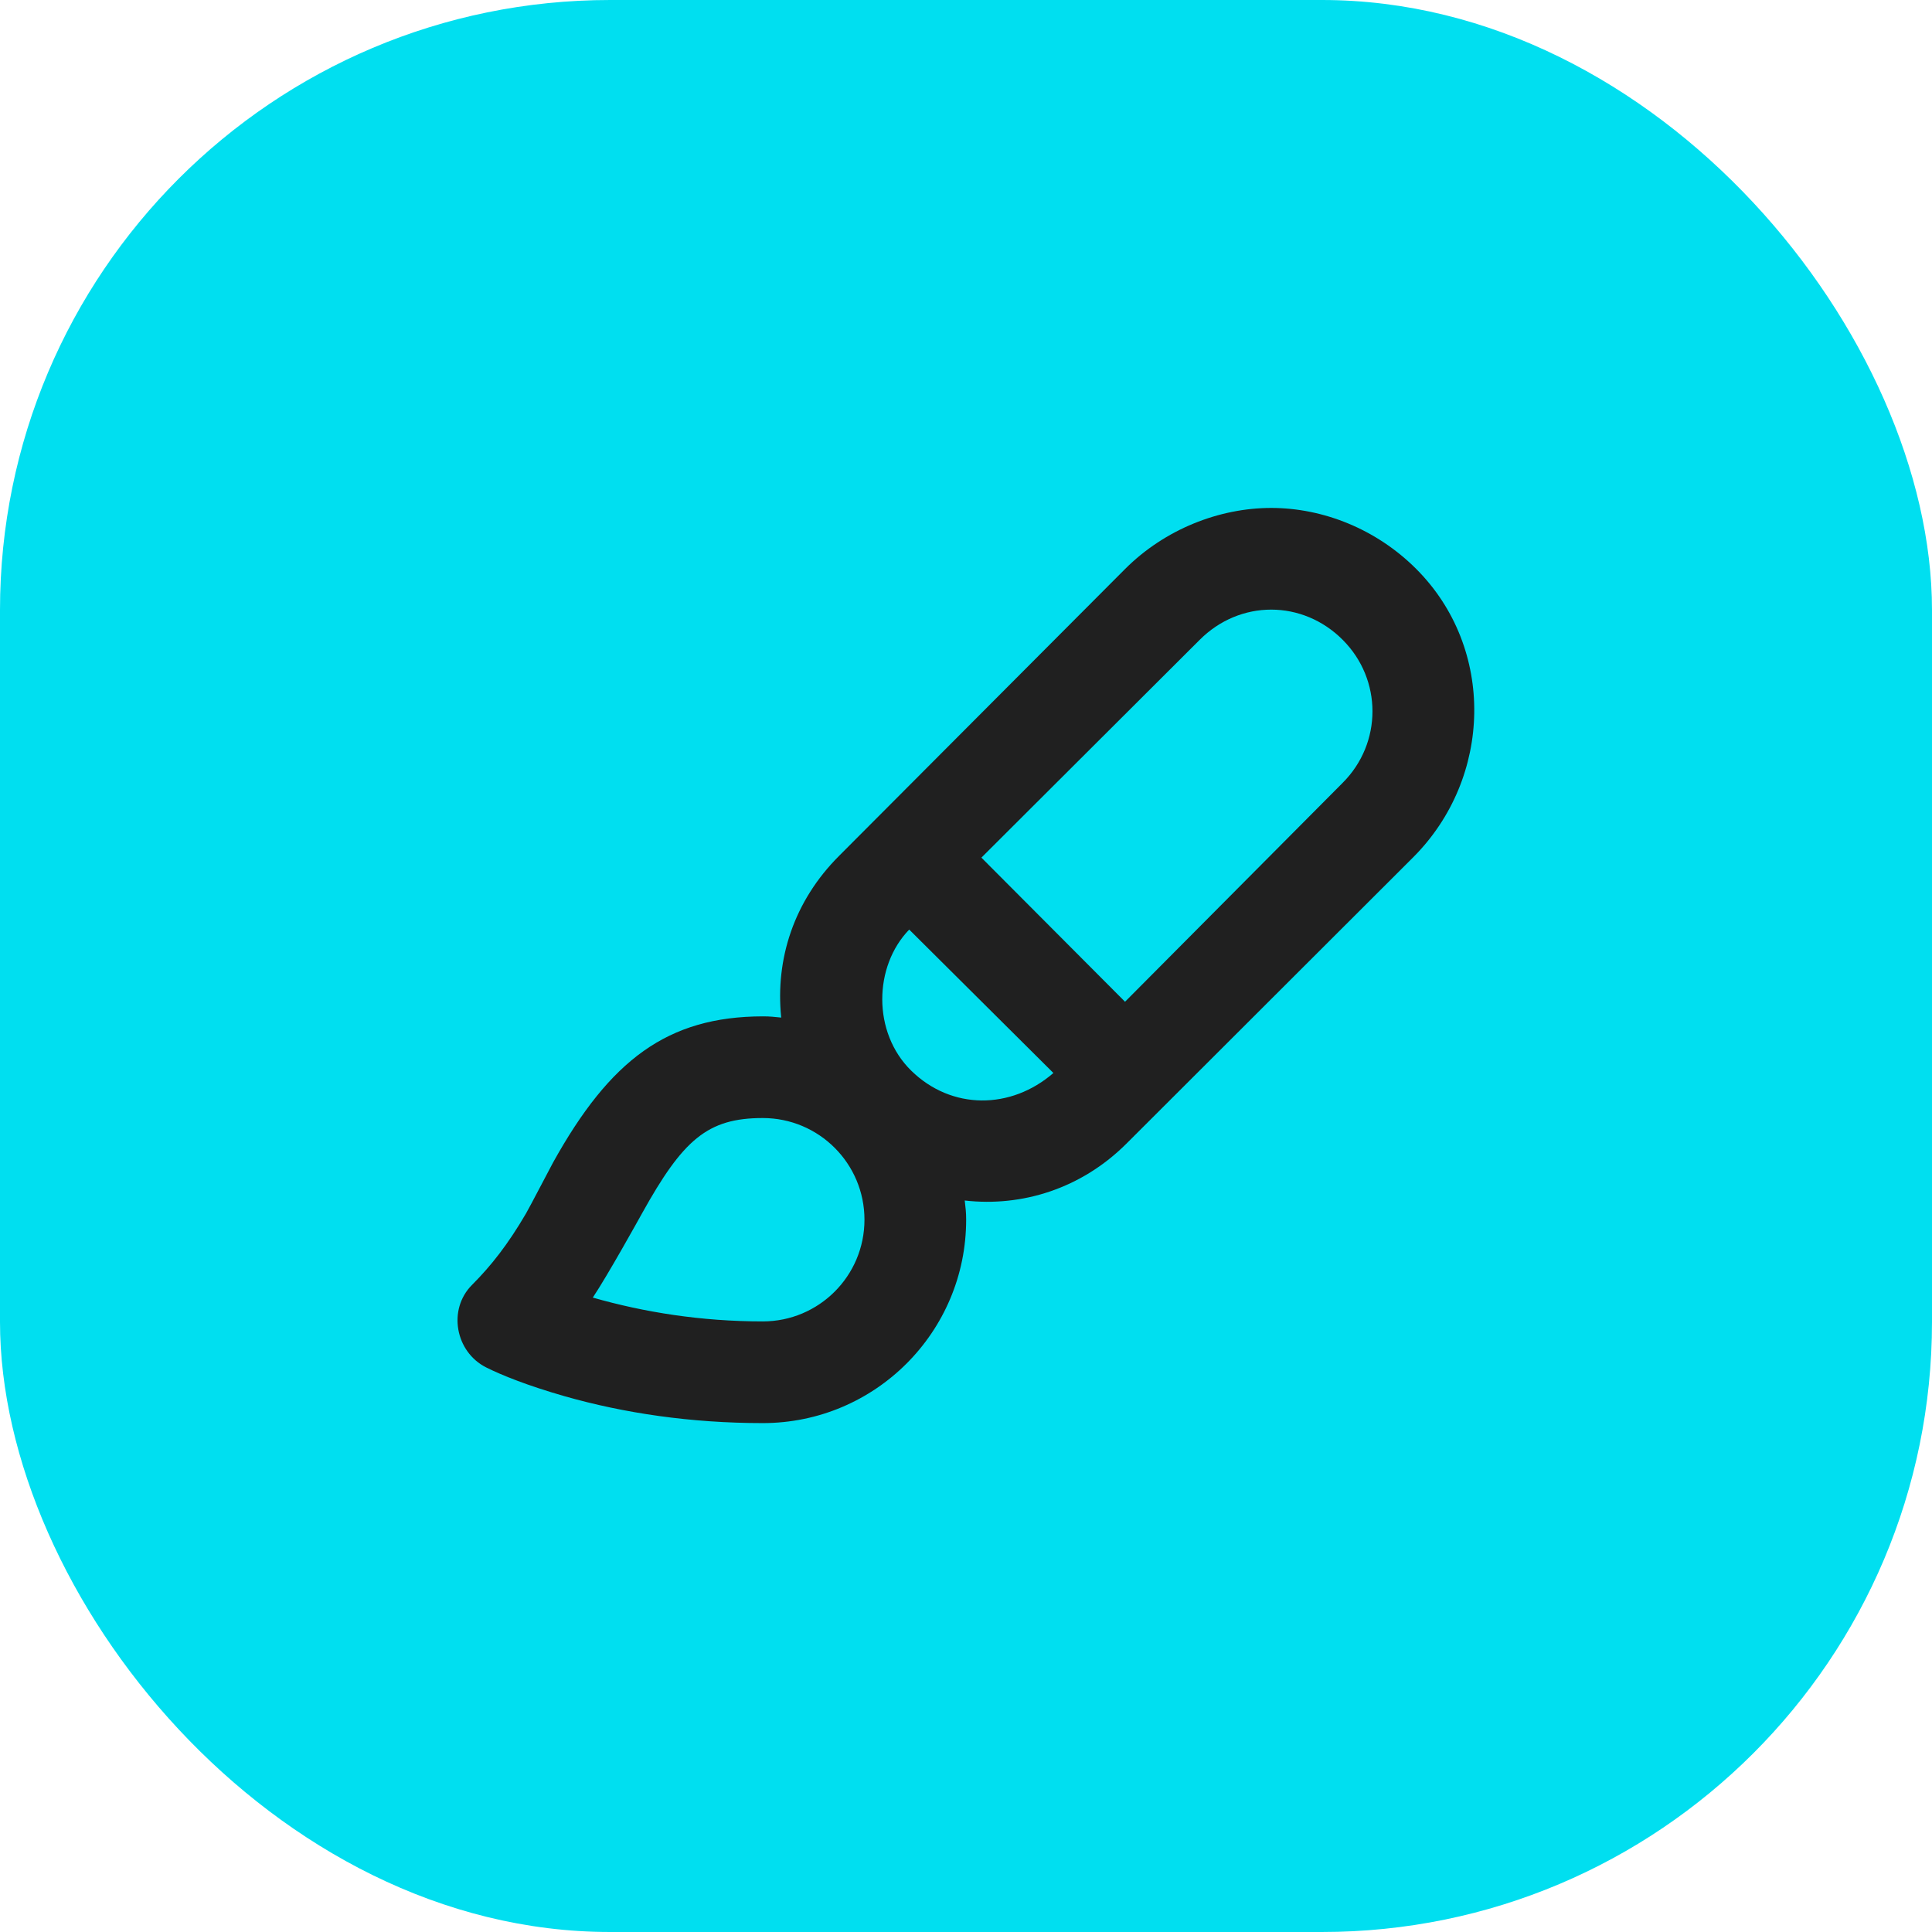 <?xml version="1.0" encoding="UTF-8"?> <svg xmlns="http://www.w3.org/2000/svg" width="76" height="76" viewBox="0 0 76 76" fill="none"><rect width="76" height="76" rx="24" fill="#00DFF0"></rect><path d="M50.006 19.981C47.958 19.981 45.82 20.821 44.258 22.383L33.006 33.669C31.234 35.441 30.493 37.717 30.731 40.029C30.45 40.001 30.295 39.981 30.006 39.981C26.256 39.989 23.999 41.693 21.756 45.731C21.636 45.947 20.859 47.447 20.694 47.731C19.987 48.943 19.319 49.794 18.569 50.544C17.603 51.51 17.91 53.184 19.131 53.794C19.737 54.097 20.756 54.507 22.194 54.919C24.552 55.593 27.185 55.981 30.006 55.981C34.424 55.981 38.006 52.399 38.006 47.981C38.006 47.671 37.984 47.528 37.95 47.225C40.192 47.481 42.532 46.767 44.318 44.981L55.59 33.725C58.714 30.602 58.834 25.503 55.71 22.38C54.148 20.817 52.054 19.981 50.006 19.981ZM50.006 23.981C51.03 23.981 52.038 24.387 52.818 25.169C54.38 26.731 54.38 29.232 52.818 30.794L44.256 39.406L38.606 33.737L47.194 25.169C47.974 24.387 48.982 23.981 50.006 23.981ZM35.766 36.567L41.438 42.209C39.768 43.657 37.432 43.673 35.842 42.114C34.316 40.615 34.364 38.013 35.766 36.567ZM30.006 43.981C32.215 43.981 34.006 45.771 34.006 47.981C34.006 50.191 32.215 51.981 30.006 51.981C27.577 51.981 25.335 51.62 23.319 51.044C23.895 50.185 25.142 47.937 25.256 47.731C26.867 44.831 27.829 43.981 30.006 43.981Z" fill="#202020"></path></svg> 